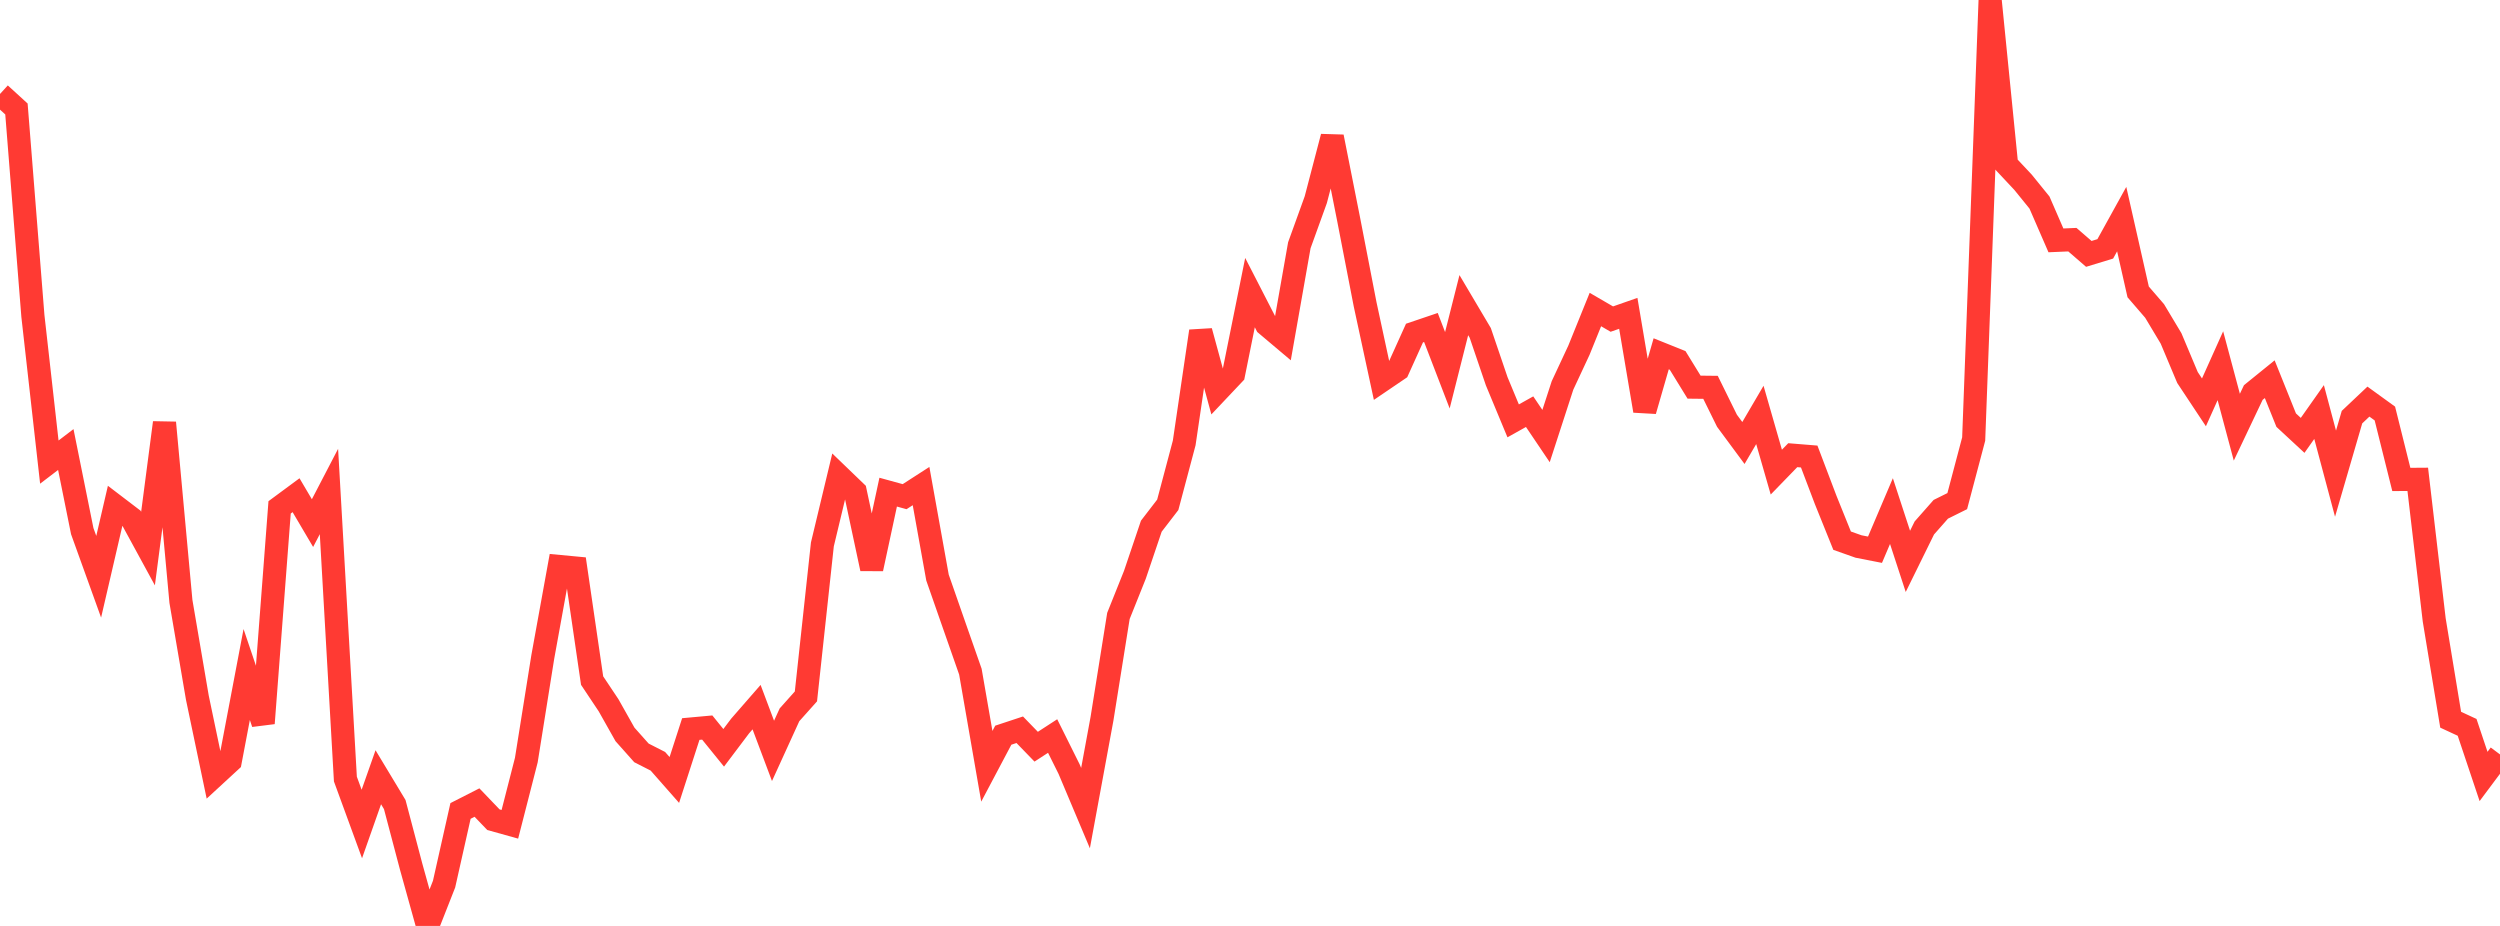 <?xml version="1.0" standalone="no"?>
<!DOCTYPE svg PUBLIC "-//W3C//DTD SVG 1.1//EN" "http://www.w3.org/Graphics/SVG/1.1/DTD/svg11.dtd">

<svg width="135" height="50" viewBox="0 0 135 50" preserveAspectRatio="none" 
  xmlns="http://www.w3.org/2000/svg"
  xmlns:xlink="http://www.w3.org/1999/xlink">


<polyline points="0.0, 5.074 0.888, 5.885 1.776, 17.059 2.664, 24.953 3.553, 24.275 4.441, 28.681 5.329, 31.145 6.217, 27.316 7.105, 27.993 7.993, 29.623 8.882, 22.824 9.77, 32.475 10.658, 37.679 11.546, 41.92 12.434, 41.102 13.322, 36.424 14.211, 39.056 15.099, 27.397 15.987, 26.741 16.875, 28.248 17.763, 26.541 18.651, 42.069 19.539, 44.496 20.428, 41.971 21.316, 43.445 22.204, 46.806 23.092, 50.0 23.98, 47.742 24.868, 43.791 25.757, 43.338 26.645, 44.264 27.533, 44.512 28.421, 41.046 29.309, 35.483 30.197, 30.59 31.086, 30.674 31.974, 36.752 32.862, 38.083 33.75, 39.659 34.638, 40.656 35.526, 41.109 36.414, 42.118 37.303, 39.368 38.191, 39.287 39.079, 40.382 39.967, 39.204 40.855, 38.185 41.743, 40.548 42.632, 38.6 43.52, 37.606 44.408, 29.399 45.296, 25.696 46.184, 26.551 47.072, 30.712 47.961, 26.576 48.849, 26.82 49.737, 26.248 50.625, 31.189 51.513, 33.734 52.401, 36.27 53.289, 41.38 54.178, 39.7 55.066, 39.406 55.954, 40.322 56.842, 39.745 57.73, 41.53 58.618, 43.638 59.507, 38.817 60.395, 33.26 61.283, 31.042 62.171, 28.414 63.059, 27.26 63.947, 23.918 64.836, 17.885 65.724, 21.14 66.612, 20.2 67.5, 15.801 68.388, 17.529 69.276, 18.278 70.164, 13.244 71.053, 10.782 71.941, 7.387 72.829, 11.858 73.717, 16.436 74.605, 20.556 75.493, 19.953 76.382, 17.986 77.27, 17.685 78.158, 19.994 79.046, 16.478 79.934, 17.977 80.822, 20.587 81.711, 22.727 82.599, 22.23 83.487, 23.547 84.375, 20.814 85.263, 18.91 86.151, 16.715 87.039, 17.231 87.928, 16.92 88.816, 22.182 89.704, 19.105 90.592, 19.462 91.48, 20.906 92.368, 20.916 93.257, 22.721 94.145, 23.922 95.033, 22.406 95.921, 25.495 96.809, 24.58 97.697, 24.652 98.586, 26.996 99.474, 29.197 100.362, 29.511 101.25, 29.685 102.138, 27.599 103.026, 30.314 103.914, 28.51 104.803, 27.502 105.691, 27.061 106.579, 23.708 107.467, 0.0 108.355, 8.894 109.243, 9.841 110.132, 10.938 111.02, 12.98 111.908, 12.942 112.796, 13.71 113.684, 13.439 114.572, 11.832 115.461, 15.763 116.349, 16.792 117.237, 18.274 118.125, 20.387 119.013, 21.727 119.901, 19.749 120.789, 23.069 121.678, 21.196 122.566, 20.477 123.454, 22.687 124.342, 23.51 125.23, 22.25 126.118, 25.578 127.007, 22.526 127.895, 21.687 128.783, 22.33 129.671, 25.89 130.559, 25.884 131.447, 33.472 132.336, 38.865 133.224, 39.277 134.112, 41.928 135.0, 40.739" fill="none" stroke="#ff3a33" stroke-width="1.25"/>

</svg>